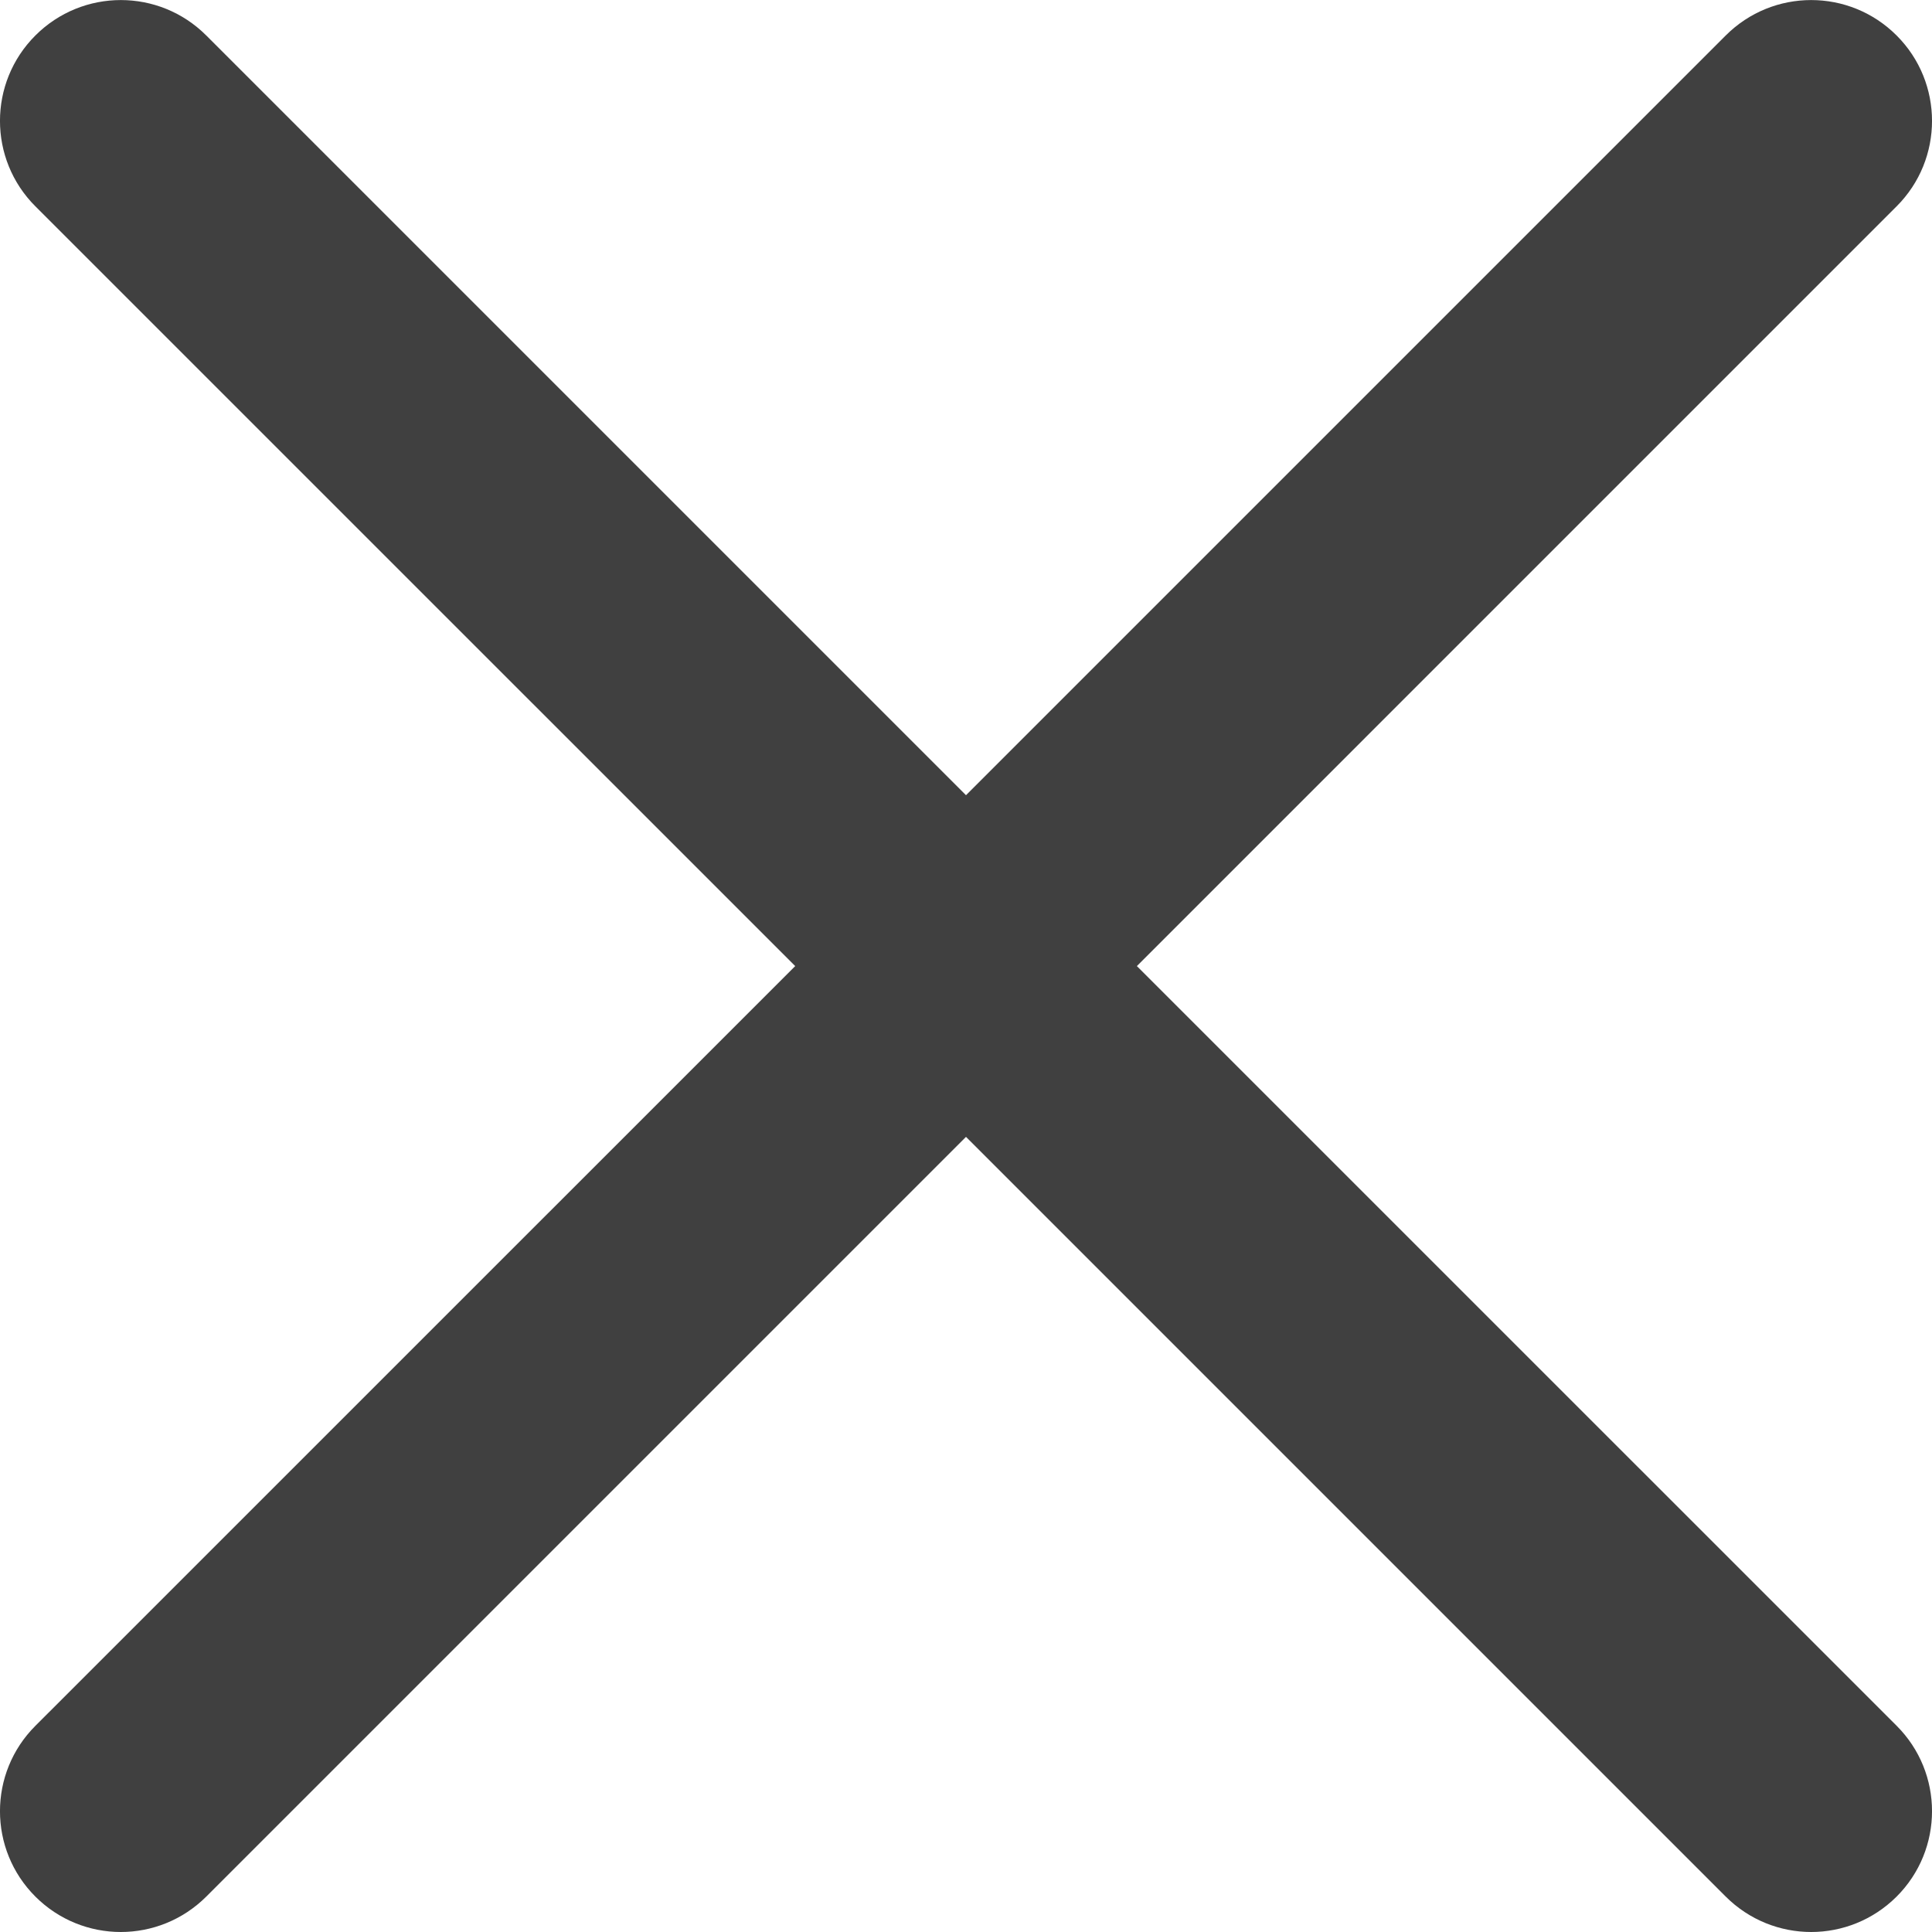 <svg width="25" height="25" viewBox="0 0 25 25" fill="none" xmlns="http://www.w3.org/2000/svg">
<g clip-path="url(#clip0)">
<path d="M14.711 12.501L24.542 2.67C25.153 2.06 25.153 1.069 24.542 0.459C23.931 -0.152 22.942 -0.152 22.331 0.459L12.5 10.29L2.669 0.459C2.058 -0.152 1.069 -0.152 0.458 0.459C-0.153 1.069 -0.153 2.06 0.458 2.67L10.29 12.501L0.458 22.332C-0.153 22.942 -0.153 23.932 0.458 24.542C0.763 24.847 1.164 25 1.563 25C1.963 25 2.363 24.847 2.669 24.542L12.5 14.711L22.331 24.542C22.637 24.847 23.037 25 23.437 25C23.836 25 24.236 24.847 24.542 24.542C25.153 23.932 25.153 22.941 24.542 22.331L14.711 12.501Z" fill="black" fill-opacity="0.75"/>
</g>
<defs>
<clipPath id="clip0">
<rect width="25" height="25" fill="white"/>
</clipPath>
</defs>
</svg>
